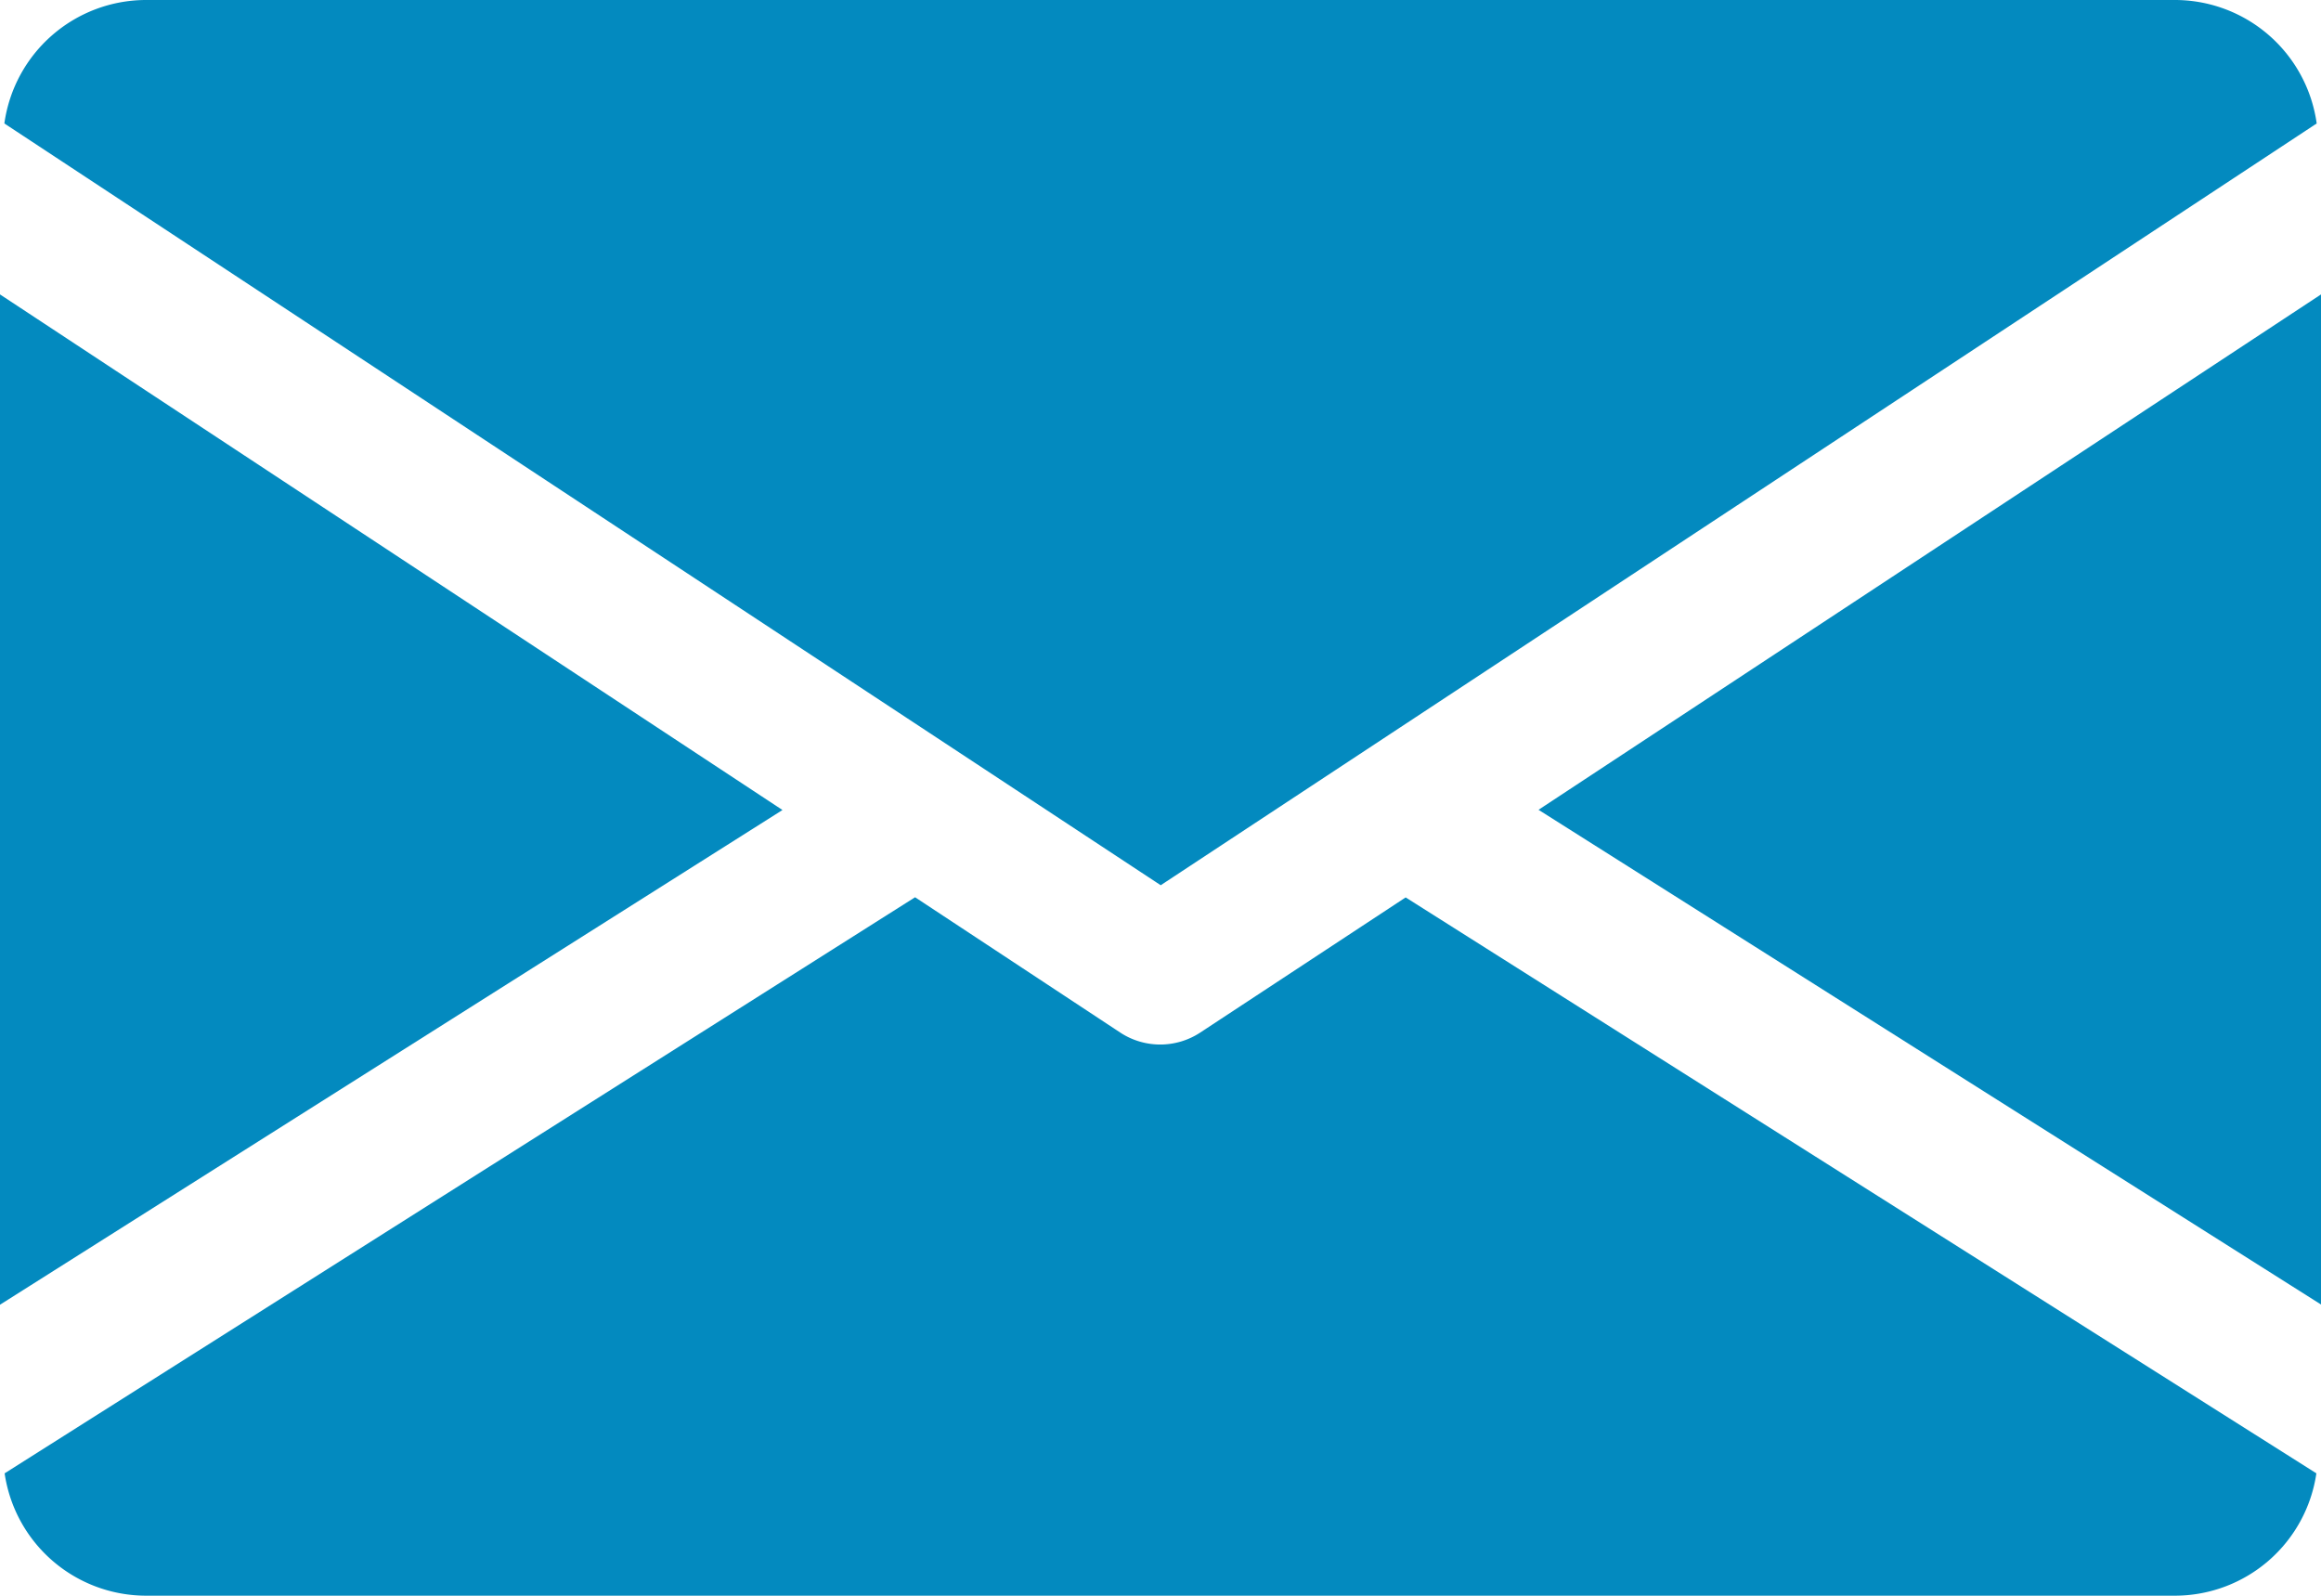 <svg xmlns="http://www.w3.org/2000/svg" width="43.636" height="30" viewBox="0 0 43.636 30">
  <g id="icon" transform="translate(0 -80)">
    <path id="Pfad_6" data-name="Pfad 6" d="M339.392,154.589l14.711,9.3V144.9Z" transform="translate(-310.467 -59.365)" fill="#038abf"/>
    <path id="Pfad_7" data-name="Pfad 7" d="M0,144.9v18.993l14.711-9.3Z" transform="translate(0 -59.365)" fill="#038abf"/>
    <path id="Pfad_8" data-name="Pfad 8" d="M41.787,80H3.605A2.693,2.693,0,0,0,.96,82.321L22.7,96.642,44.433,82.321A2.693,2.693,0,0,0,41.787,80Z" transform="translate(-0.878)" fill="#038abf"/>
    <path id="Pfad_9" data-name="Pfad 9" d="M27.364,277.923,23.5,280.465a1.369,1.369,0,0,1-1.5,0l-3.859-2.545L1.024,288.75a2.689,2.689,0,0,0,2.64,2.3H41.846a2.689,2.689,0,0,0,2.64-2.3Z" transform="translate(-0.937 -181.052)" fill="#038abf"/>
  </g>
</svg>
